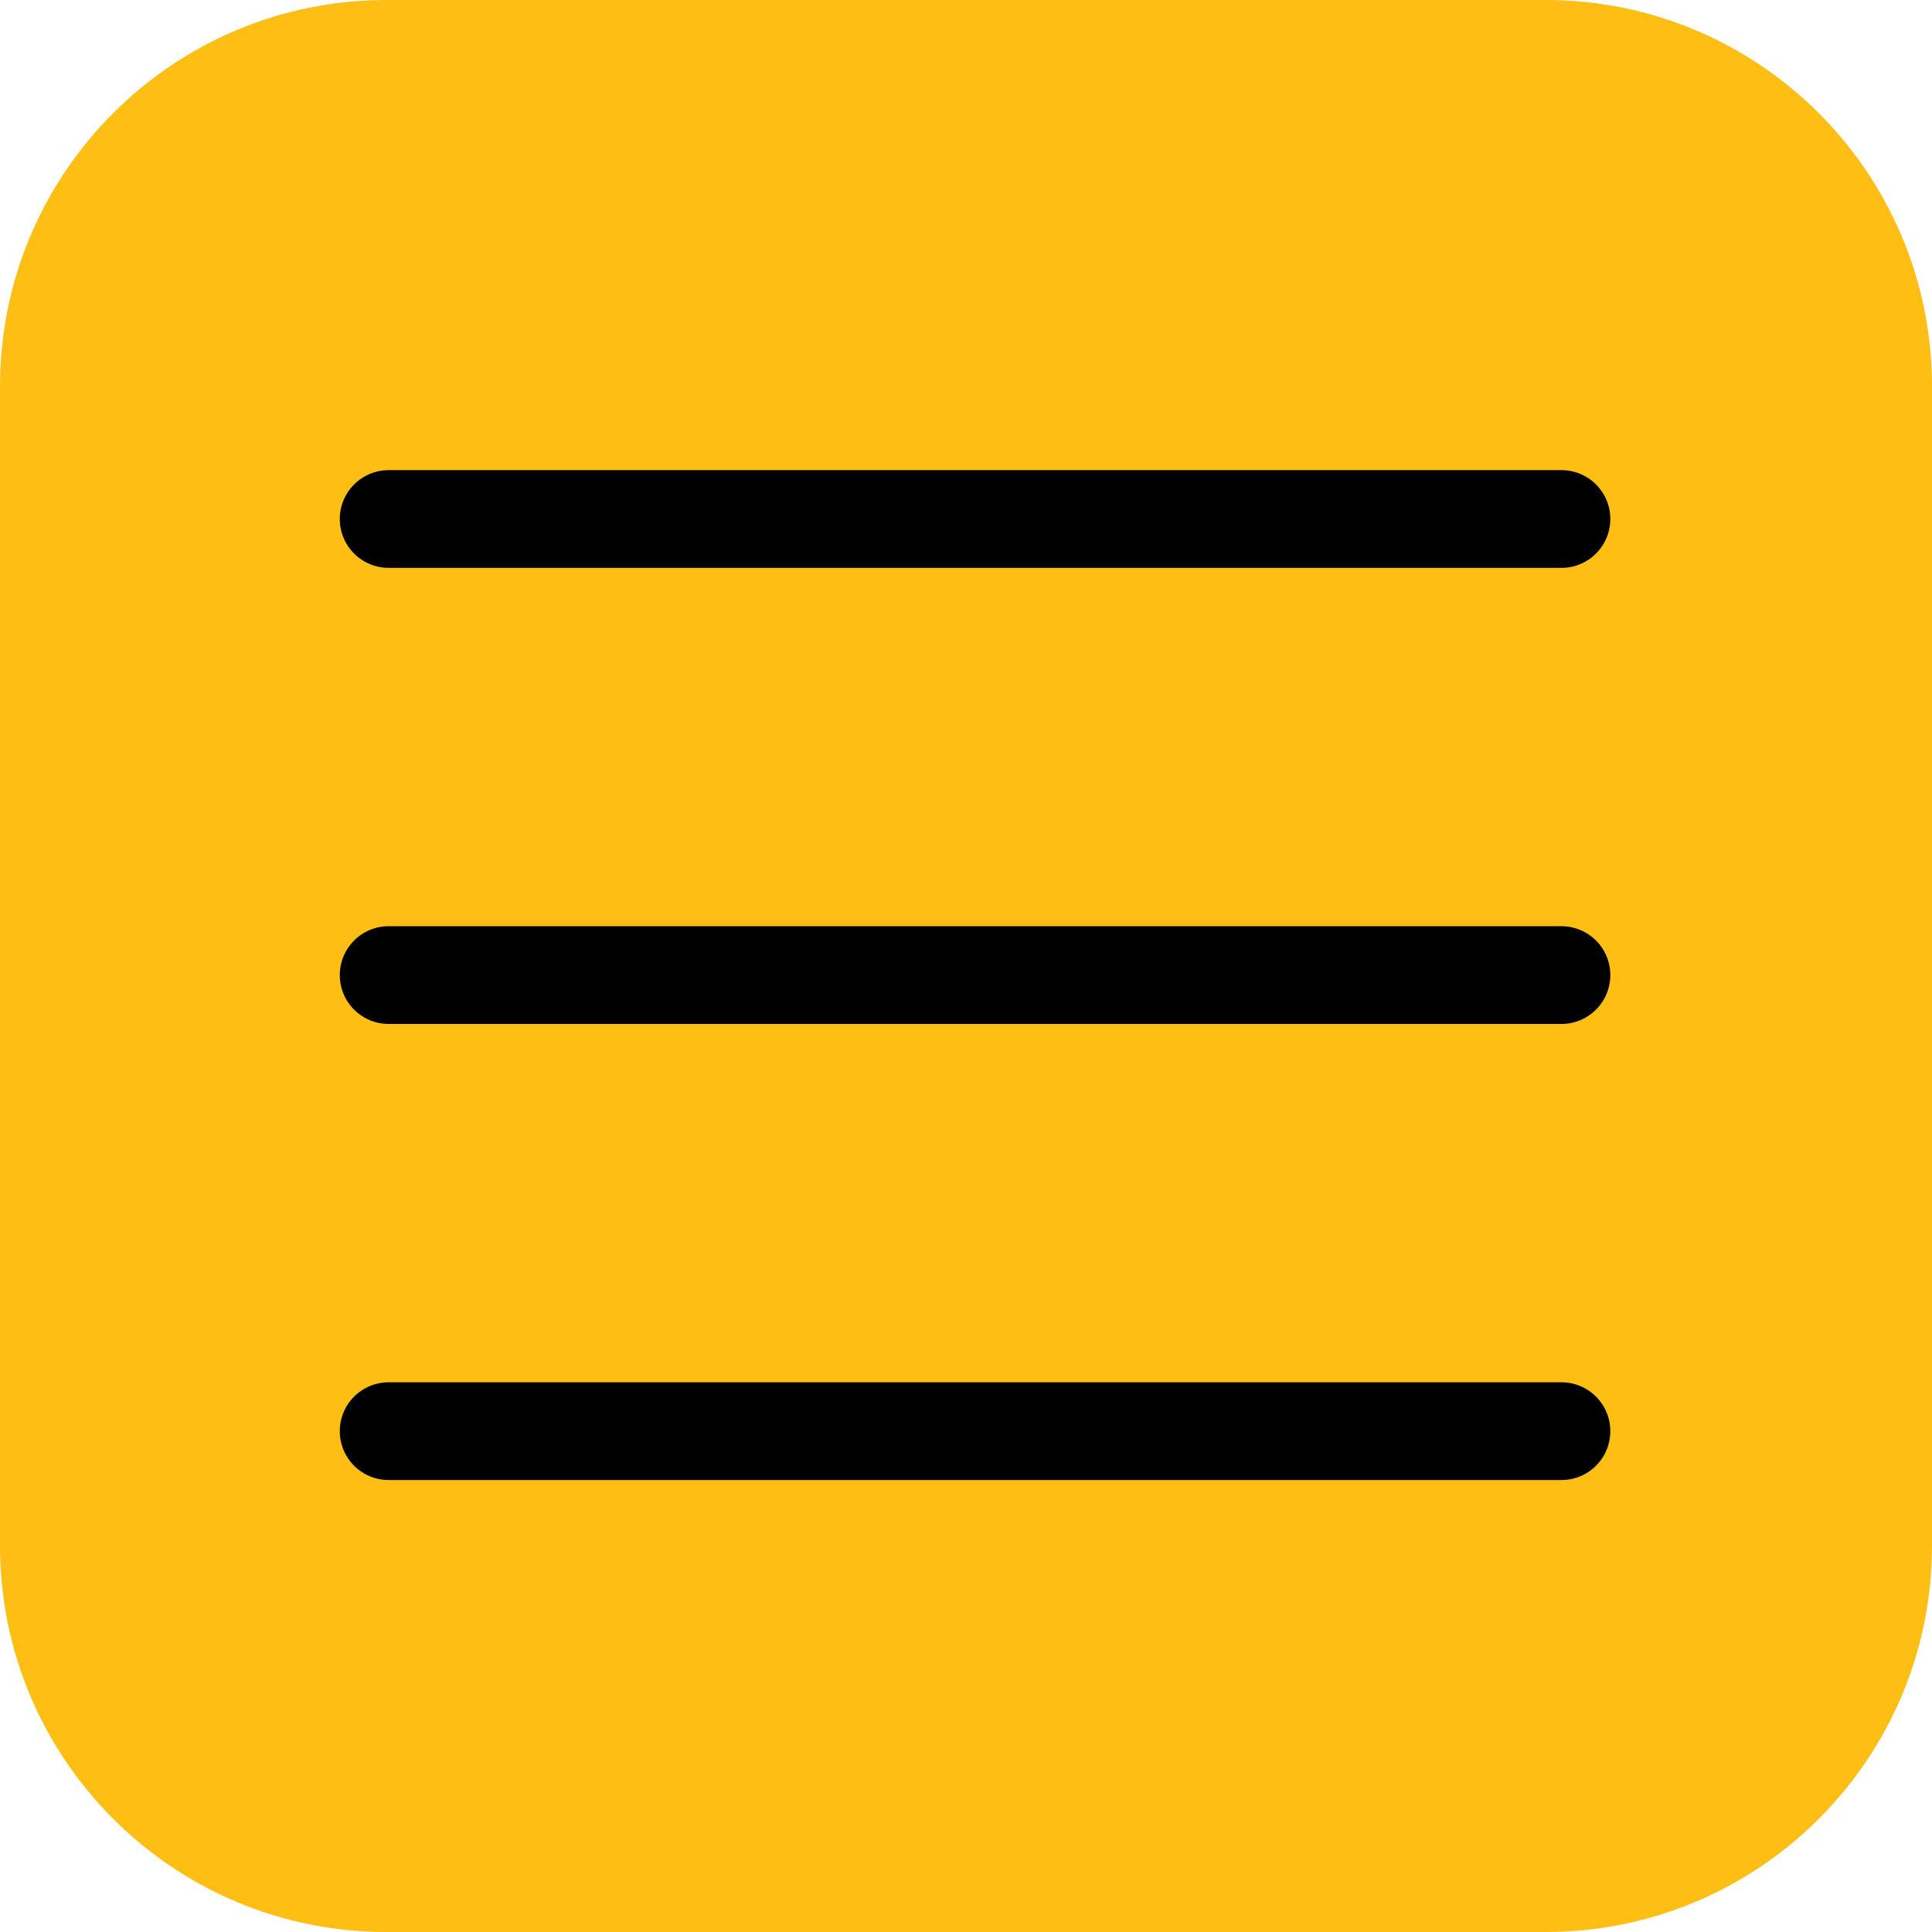 <?xml version="1.0" encoding="UTF-8"?> <svg xmlns="http://www.w3.org/2000/svg" width="30" height="30" viewBox="0 0 30 30" fill="none"><g clip-path="url(#clip0_292_114)"><path d="M24 0H6C2.686 0 0 2.686 0 6V24C0 27.314 2.686 30 6 30H24C27.314 30 30 27.314 30 24V6C30 2.686 27.314 0 24 0Z" fill="#FEBE14"></path><path d="M6.035 8.059H24.246M6.035 15.141H24.246M6.035 22.223H24.246" stroke="black" stroke-width="1.518" stroke-linecap="round" stroke-linejoin="round"></path></g><defs><clipPath id="clip0_292_114"><rect width="30" height="30" fill="white"></rect></clipPath></defs></svg> 